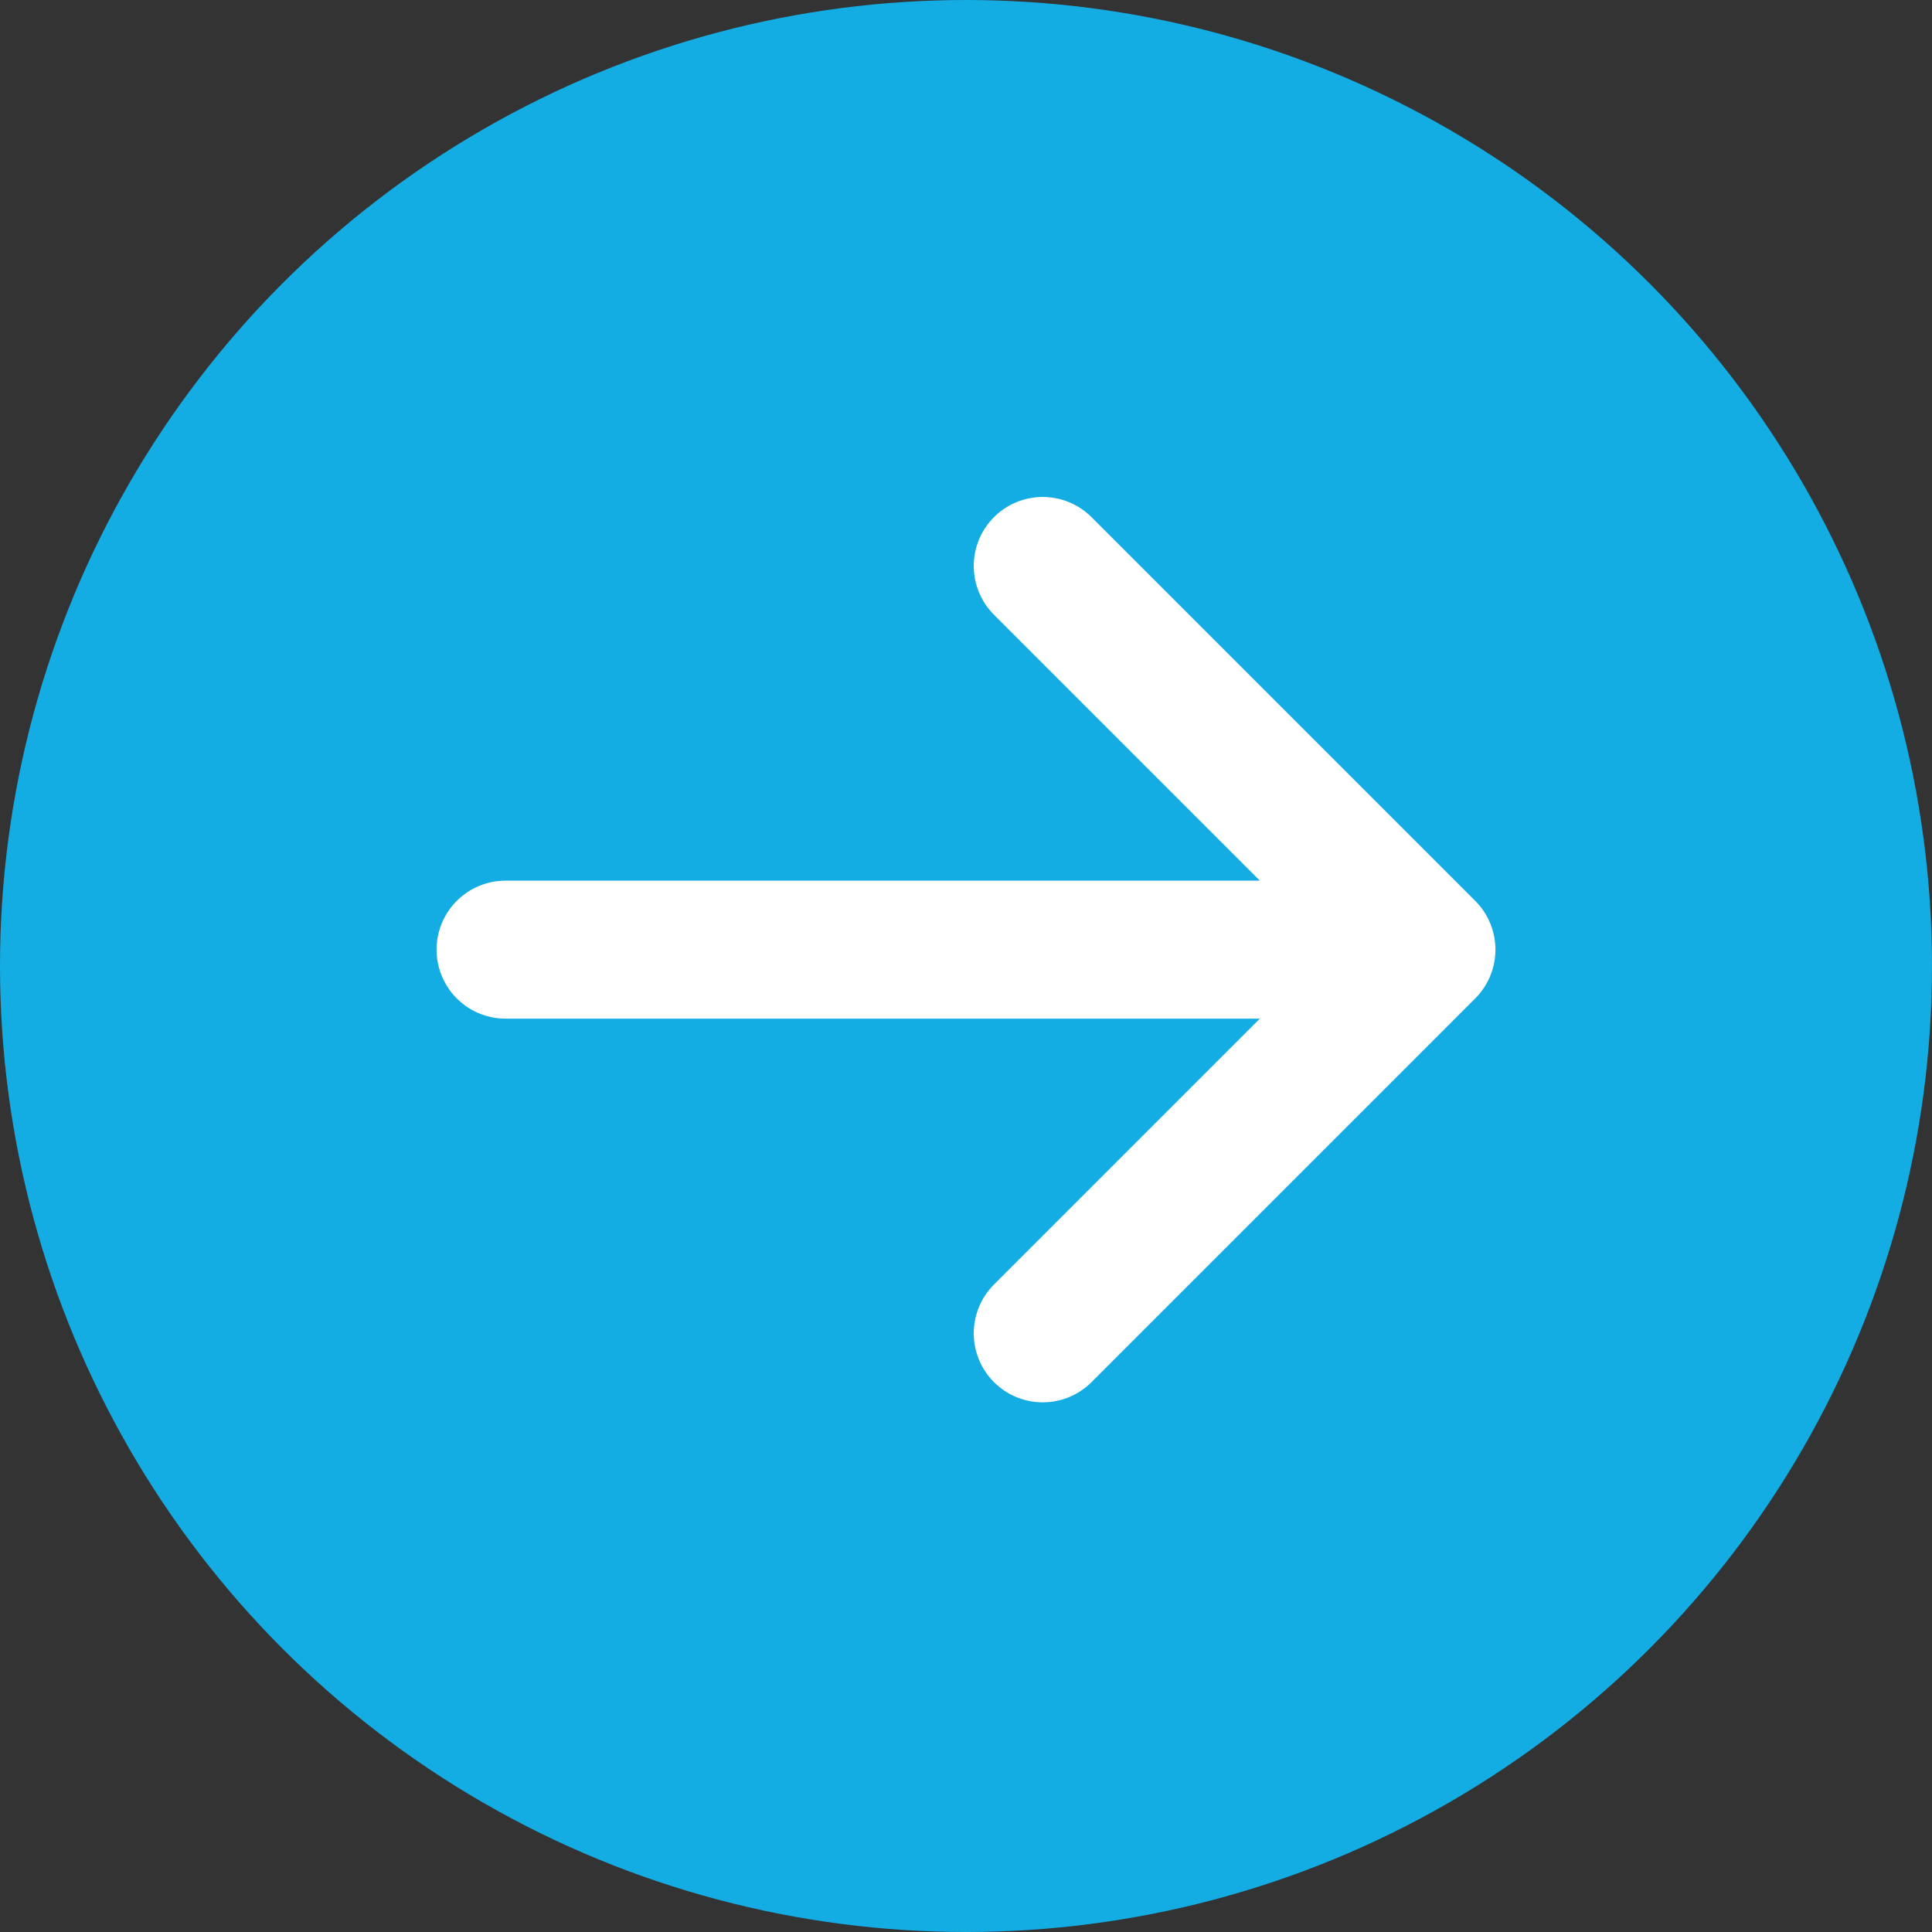 <svg xmlns="http://www.w3.org/2000/svg" width="28" height="28" viewBox="0 0 28 28"><rect x="0" y="0" width="28" height="28" fill="#333333" stroke="none"/><g id="Group_18235" data-name="Group 18235" transform="translate(-108 -3432)"><circle id="Ellipse_259" data-name="Ellipse 259" cx="14" cy="14" r="14" transform="translate(108 3432)" fill="#13ace3"></circle><path id="Icon_akar-arrow-up-left" data-name="Icon akar-arrow-up-left" d="M0,0,9.437,9.437M7.864,0H0V7.864" transform="translate(128.673 3445.763) rotate(135)" fill="none" stroke="#fff" stroke-linecap="round" stroke-linejoin="round" stroke-width="2"></path></g></svg>
